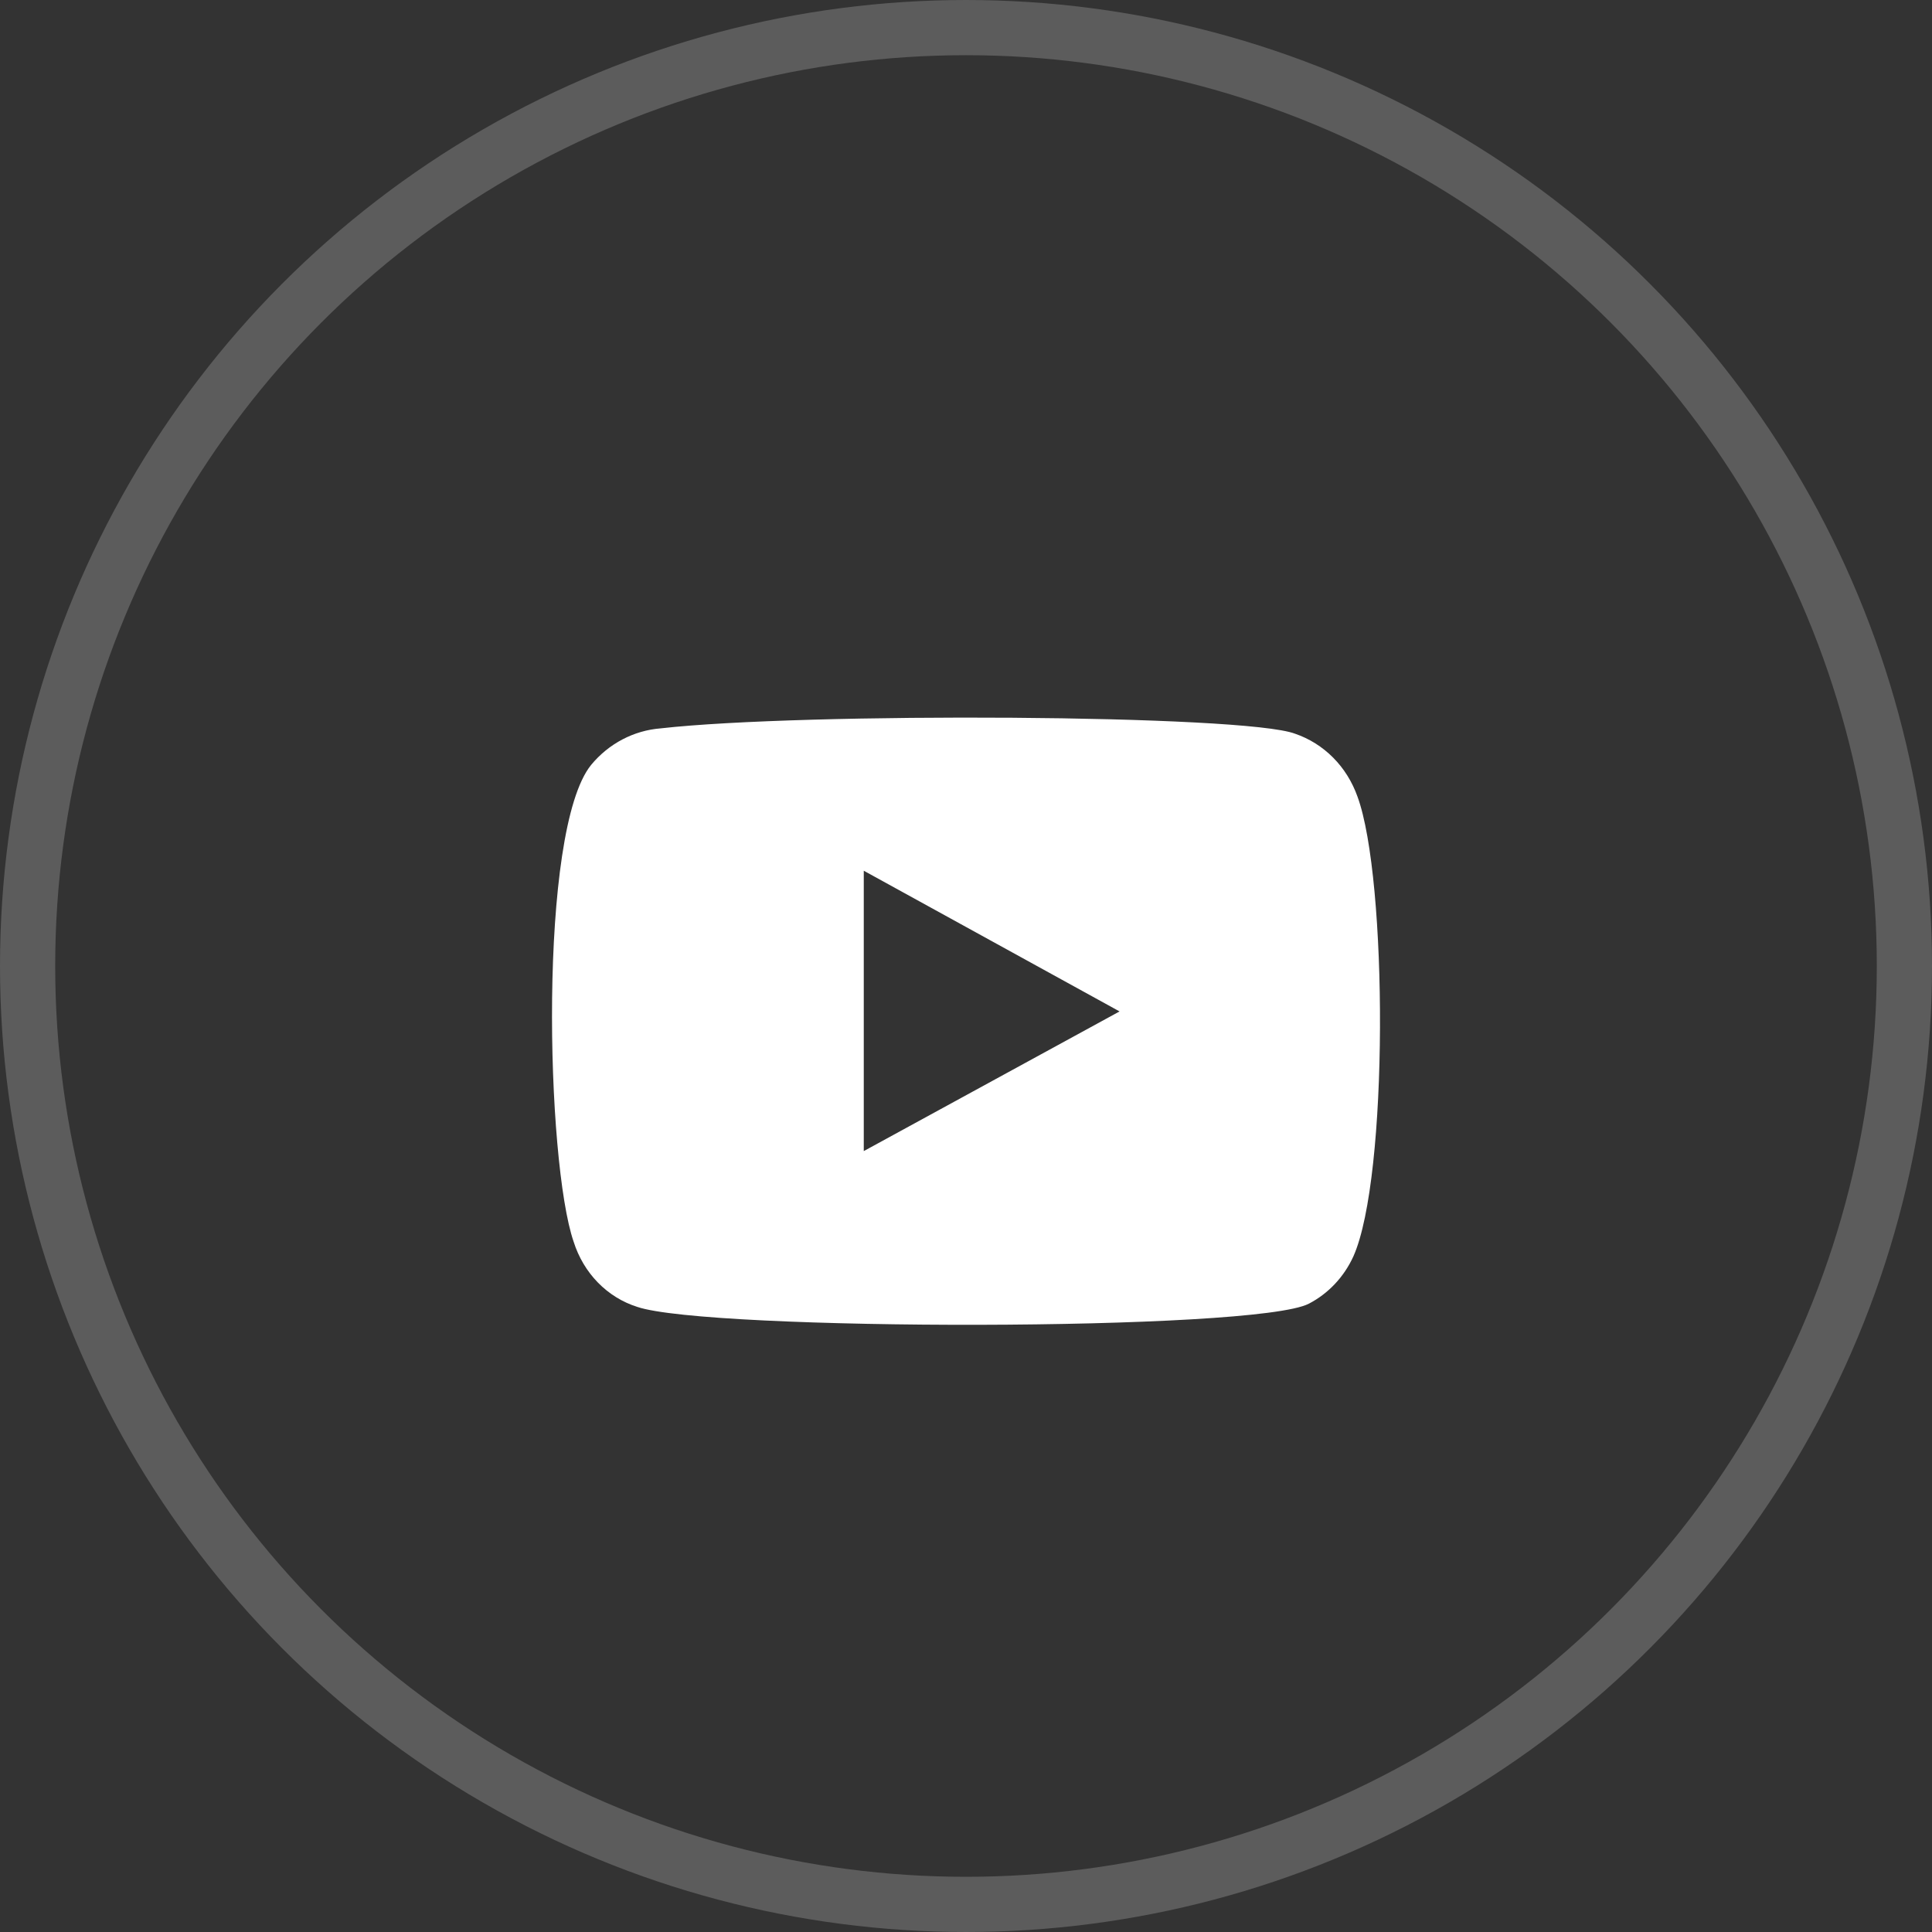<?xml version="1.0" encoding="UTF-8"?> <svg xmlns="http://www.w3.org/2000/svg" width="35" height="35" viewBox="0 0 35 35" fill="none"><rect x="0" y="0" width="35" height="35" fill="#333333" stroke="none"/> <circle cx="17.5" cy="17.5" r="17" stroke="white" stroke-opacity="0.2"></circle> <path fill-rule="evenodd" clip-rule="evenodd" d="M11.543 23.675C11.275 23.59 11.031 23.439 10.831 23.234C10.631 23.029 10.481 22.776 10.393 22.498C9.893 21.057 9.745 15.044 10.709 13.857C11.029 13.47 11.482 13.233 11.969 13.195C14.555 12.903 22.544 12.942 23.461 13.292C23.719 13.38 23.955 13.528 24.151 13.725C24.347 13.922 24.497 14.164 24.592 14.431C25.139 15.919 25.157 21.33 24.518 22.76C24.348 23.133 24.064 23.434 23.712 23.617C22.748 24.123 12.822 24.113 11.543 23.675ZM15.648 20.853L20.282 18.323L15.648 15.774V20.853Z" fill="white"></path> </svg> 